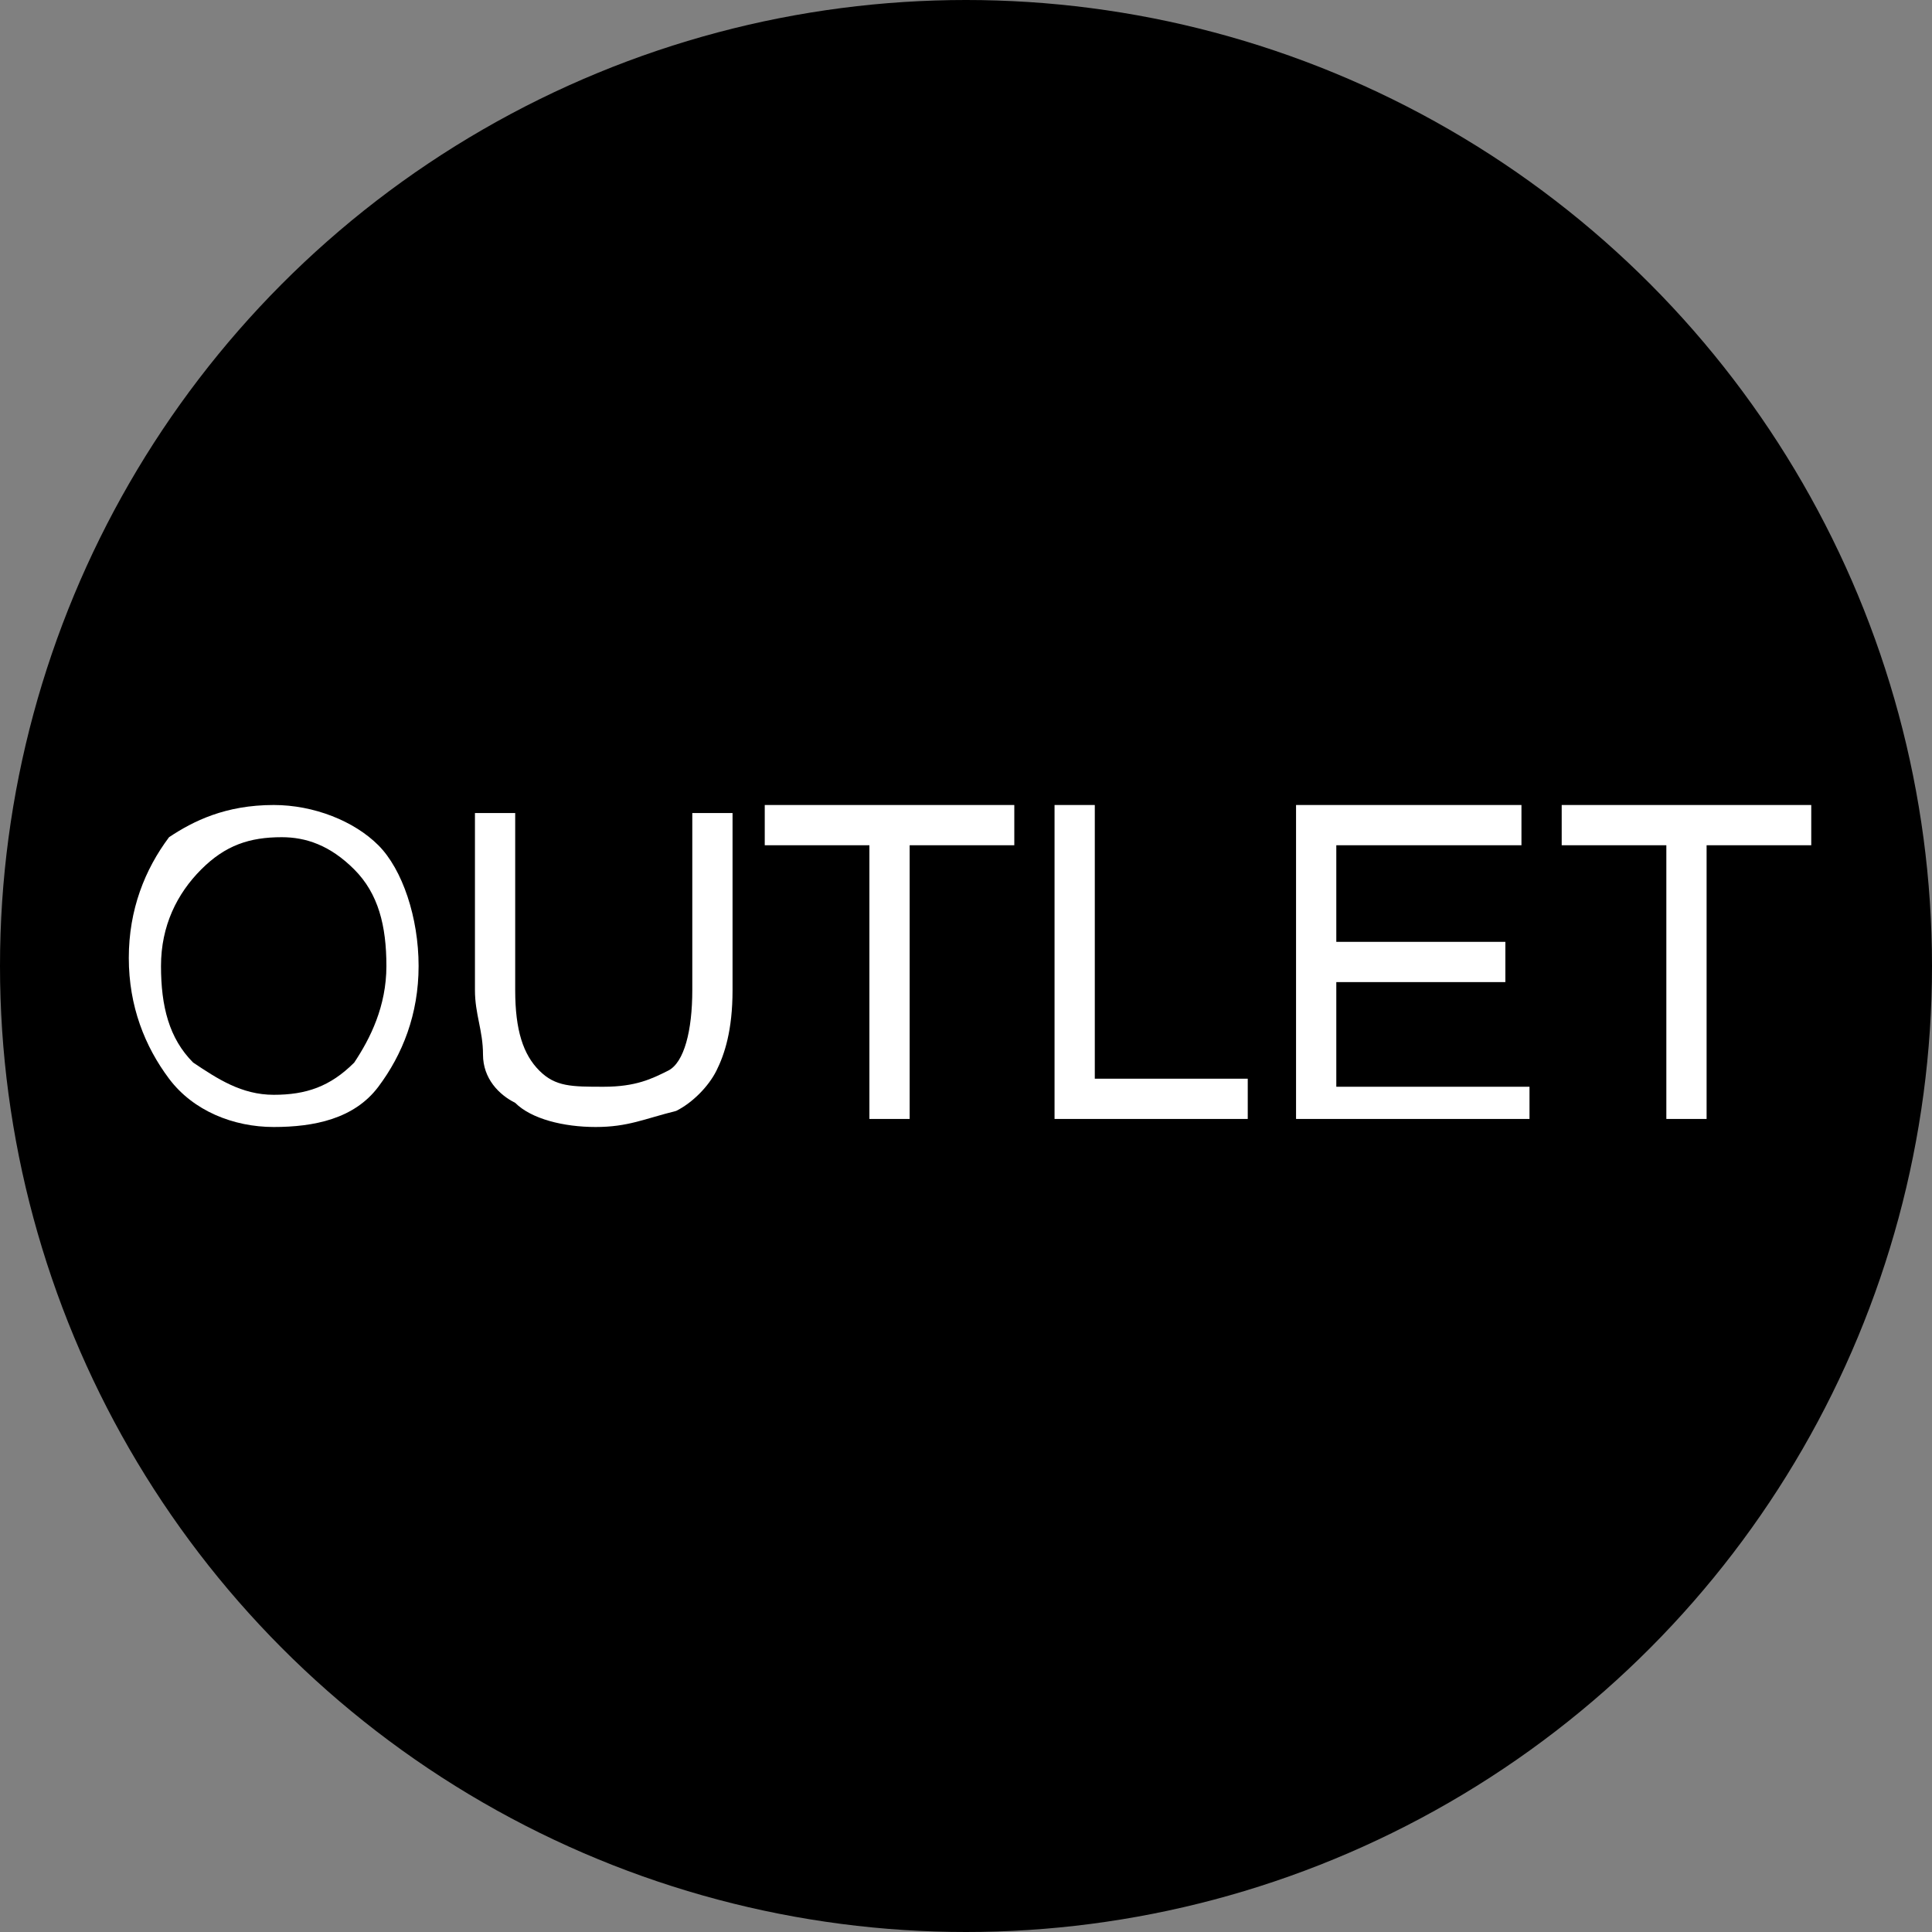 <?xml version="1.0" encoding="utf-8"?>
<!-- Generator: Adobe Illustrator 24.1.1, SVG Export Plug-In . SVG Version: 6.00 Build 0)  -->
<svg version="1.1" id="Capa_1" xmlns="http://www.w3.org/2000/svg" xmlns:xlink="http://www.w3.org/1999/xlink" x="0px" y="0px"
	 viewBox="0 0 24 24" style="enable-background:new 0 0 24 24;" xml:space="preserve">
<rect x="0" y="0" width="24" height="24" fill="#808080" stroke="none"/>
<style type="text/css">
	.st0{fill:#FFFFFF;}
</style>
<circle cx="12" cy="12" r="12"/>
<g>
	<path class="st0" d="M3.4,10c0.5,0,1,0.2,1.3,0.5s0.5,0.9,0.5,1.5c0,0.6-0.2,1.1-0.5,1.5S3.9,14,3.4,14c-0.5,0-1-0.2-1.3-0.6
		c-0.3-0.4-0.5-0.9-0.5-1.5c0-0.6,0.2-1.1,0.5-1.5C2.4,10.2,2.8,10,3.4,10z M3.4,13.6c0.4,0,0.7-0.1,1-0.4c0.2-0.3,0.4-0.7,0.4-1.2
		s-0.1-0.9-0.4-1.2s-0.6-0.4-0.9-0.4c-0.4,0-0.7,0.1-1,0.4S2,11.5,2,12c0,0.5,0.1,0.9,0.4,1.2C2.7,13.4,3,13.6,3.4,13.6z"/>
	<path class="st0" d="M7.4,14c-0.4,0-0.8-0.1-1-0.3C6.2,13.6,6,13.4,6,13.1s-0.1-0.5-0.1-0.8v-2.2h0.5v2.2c0,0.5,0.1,0.8,0.3,1
		c0.2,0.2,0.4,0.2,0.8,0.2s0.6-0.1,0.8-0.2s0.3-0.5,0.3-1v-2.2h0.5v2.2c0,0.5-0.1,0.8-0.2,1c-0.1,0.2-0.3,0.4-0.5,0.5
		C8,13.9,7.8,14,7.4,14z"/>
	<path class="st0" d="M12.6,10.5h-1.3v3.4h-0.5v-3.4H9.5v-0.5h3.1V10.5z"/>
	<path class="st0" d="M15.5,13.9h-2.4v-3.9h0.5v3.4h1.9V13.9z"/>
	<path class="st0" d="M19,13.9h-2.9v-3.9h2.8v0.5h-2.3v1.2h2.1v0.5h-2.1v1.3H19V13.9z"/>
	<path class="st0" d="M22.5,10.5h-1.3v3.4h-0.5v-3.4h-1.3v-0.5h3.1V10.5z"/>
</g>
</svg>
